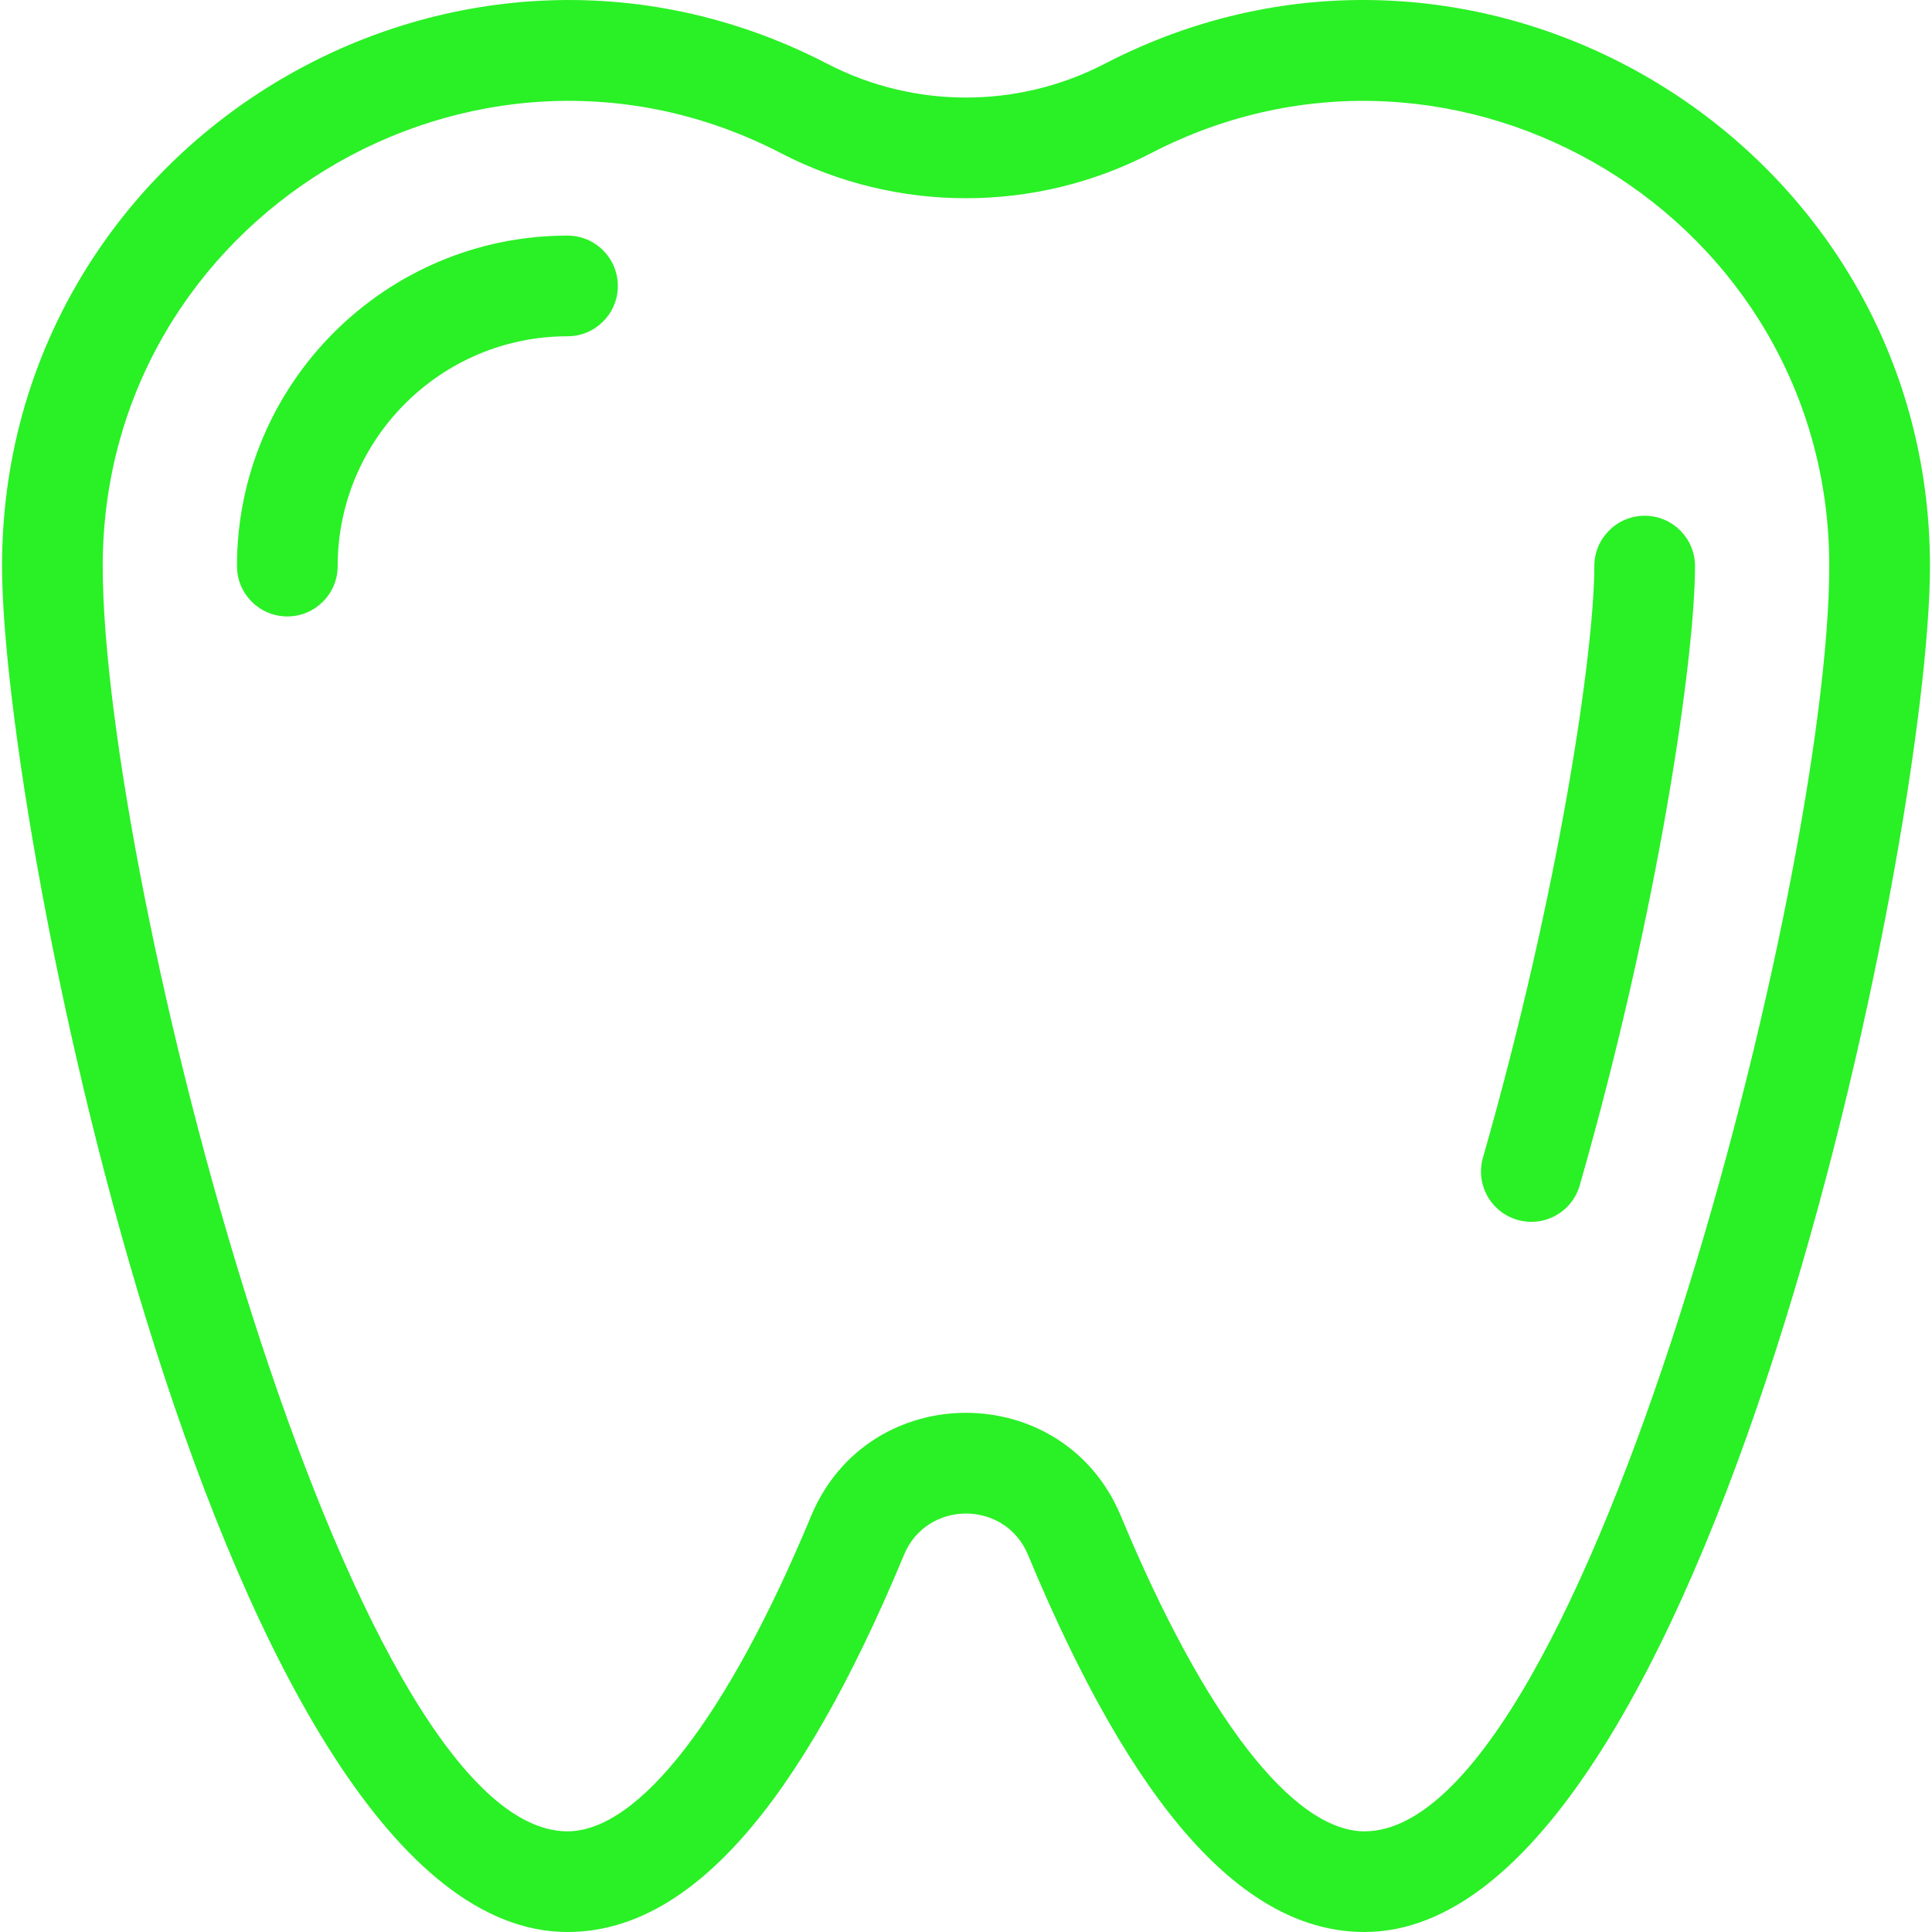 <?xml version="1.0" encoding="iso-8859-1"?>
<!-- Uploaded to: SVG Repo, www.svgrepo.com, Generator: SVG Repo Mixer Tools -->
<svg fill="#2af026" height="800px" width="800px" version="1.1" id="Layer_1" xmlns="http://www.w3.org/2000/svg" xmlns:xlink="http://www.w3.org/1999/xlink" 
	 viewBox="0 0 511.998 511.998" xml:space="preserve">
<g>
	<g>
		<g>
			<path d="M292.749,16.905c-23.012,11.931-50.491,11.928-73.501,0C119.821-34.64,0.538,37.98,0.538,150.02
				c0,70.51,58.455,361.978,149.849,361.978c32.059,0,61.235-32.705,89.198-99.983c6.045-14.544,26.783-14.548,32.828,0
				c27.963,67.278,57.138,99.983,89.198,99.983c90.498,0,149.849-289.225,149.849-361.978
				C511.458,38.017,392.217-34.662,292.749,16.905z M361.609,485.317c-18.961,0-42.491-30.449-64.556-83.543
				c-15.163-36.478-66.94-36.496-82.109,0.002c-22.064,53.091-45.595,83.541-64.556,83.541
				c-58.446,0-123.166-252.499-123.166-335.295c0-92.19,98.156-151.721,179.746-109.427c30.702,15.916,67.36,15.916,98.062,0
				c81.506-42.253,179.744,17.15,179.744,109.427C484.775,232.462,420.098,485.317,361.609,485.317z"/>
			<path d="M435.855,136.679c-7.368,0-13.342,5.972-13.342,13.342c0,22.275-9.158,85.64-29.516,156.764
				c-2.028,7.082,2.071,14.47,9.154,16.496c7.053,2.028,14.464-2.049,16.497-9.154c21.069-73.606,30.546-140.273,30.546-164.105
				C449.197,142.652,443.223,136.679,435.855,136.679z"/>
			<path d="M150.388,62.434c-48.295,0-87.588,39.291-87.588,87.586c0,7.37,5.974,13.342,13.342,13.342s13.342-5.972,13.342-13.342
				c0-33.582,27.32-60.902,60.904-60.902c7.368,0,13.342-5.972,13.342-13.342S157.756,62.434,150.388,62.434z"/>
		</g>
	</g>
</g>
</svg>